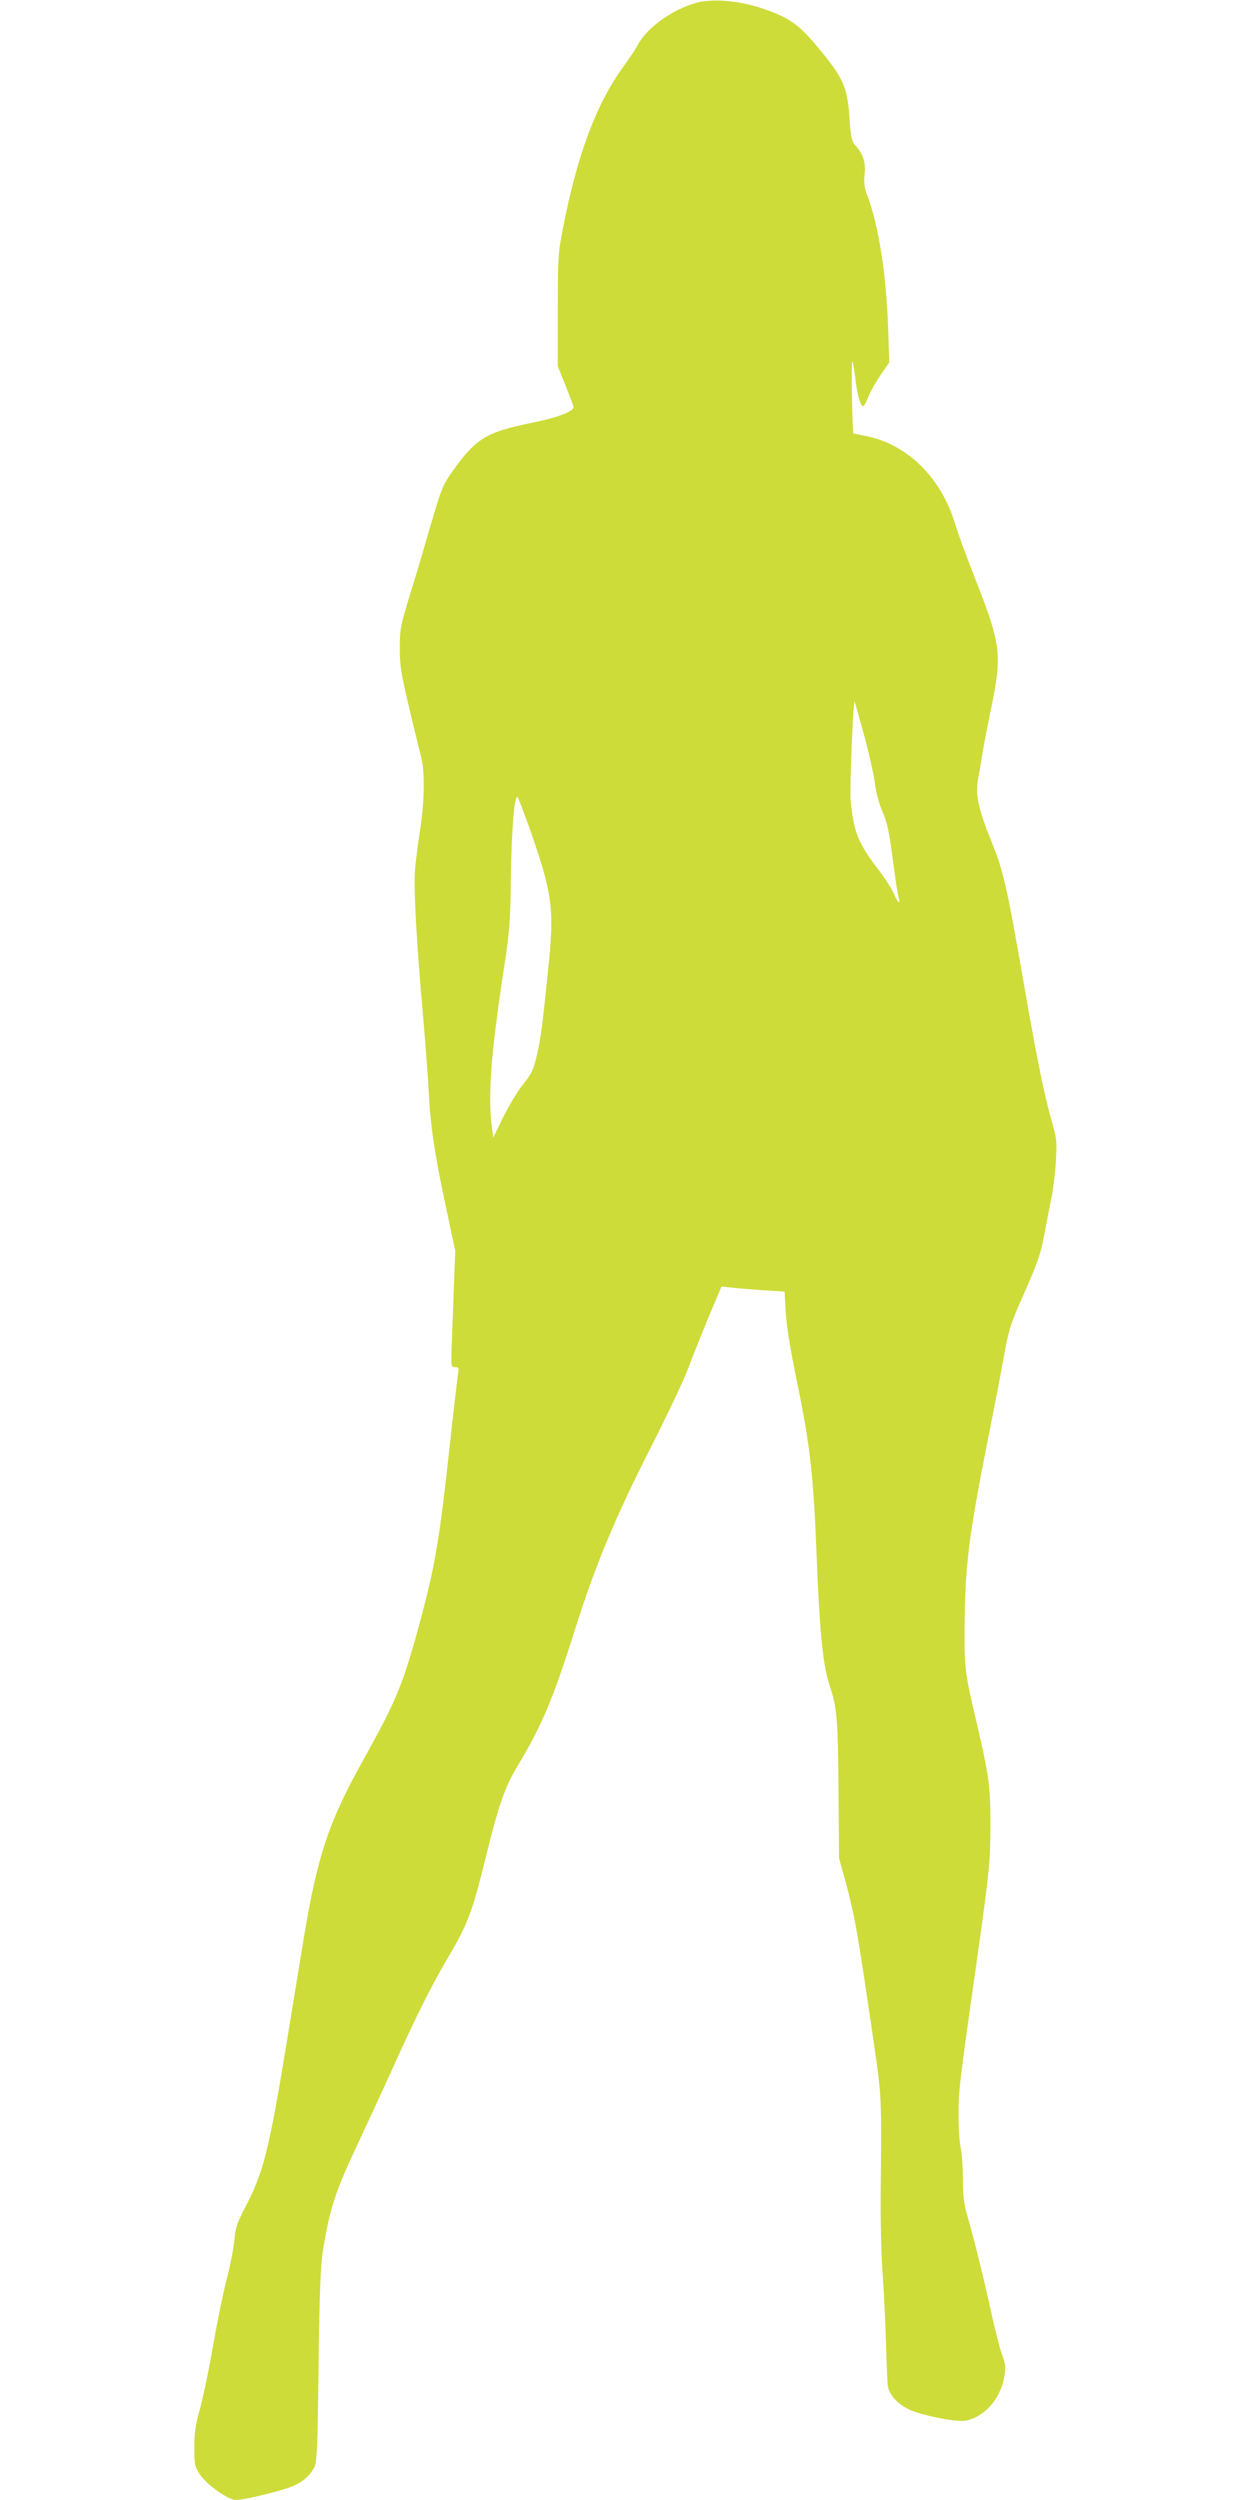 <?xml version="1.0" standalone="no"?>
<!DOCTYPE svg PUBLIC "-//W3C//DTD SVG 20010904//EN"
 "http://www.w3.org/TR/2001/REC-SVG-20010904/DTD/svg10.dtd">
<svg version="1.0" xmlns="http://www.w3.org/2000/svg"
 width="640pt" height="1280pt" viewBox="0 0 640 1280"
 preserveAspectRatio="xMidYMid meet">
<g transform="translate(0,1280) scale(0.1,-0.1)"
fill="#cddc39" stroke="none">
<path d="M3563 12785 c-124 -35 -253 -129 -298 -216 -10 -19 -44 -70 -76 -114
-137 -190 -233 -446 -306 -820 -26 -133 -27 -155 -27 -425 l0 -285 38 -95 c20
-52 40 -102 42 -111 8 -23 -75 -56 -214 -84 -233 -48 -283 -78 -404 -246 -50
-71 -58 -90 -108 -260 -29 -101 -77 -265 -108 -364 -52 -170 -55 -186 -55
-285 0 -90 7 -132 47 -300 25 -107 53 -220 61 -251 21 -76 19 -226 -4 -377
-11 -70 -22 -161 -26 -202 -8 -92 7 -374 40 -739 13 -152 27 -332 30 -401 9
-174 28 -307 86 -580 l50 -235 -6 -155 c-3 -85 -8 -219 -11 -297 -6 -142 -5
-143 16 -143 18 0 21 -4 16 -27 -3 -16 -26 -215 -51 -443 -48 -436 -72 -569
-155 -872 -79 -287 -114 -371 -279 -667 -178 -319 -235 -489 -306 -916 -19
-115 -59 -363 -90 -549 -87 -533 -117 -651 -209 -826 -42 -81 -51 -106 -56
-170 -4 -41 -21 -129 -38 -195 -18 -66 -50 -223 -72 -350 -22 -126 -53 -273
-68 -325 -21 -74 -27 -116 -27 -191 0 -87 2 -99 27 -136 36 -55 146 -133 186
-133 43 0 239 48 292 71 52 23 85 52 108 94 15 26 18 91 23 520 5 388 10 512
23 595 34 211 64 302 174 535 46 99 129 278 183 397 127 281 194 413 286 571
98 166 122 230 189 503 67 274 100 367 166 476 120 198 180 339 293 698 101
321 206 573 385 925 87 171 174 355 194 410 20 55 67 171 103 259 l67 159 66
-7 c36 -4 108 -9 161 -13 l96 -6 6 -106 c4 -70 24 -195 61 -372 63 -309 81
-466 96 -849 16 -417 33 -587 68 -691 37 -106 43 -178 45 -534 l3 -350 32
-115 c49 -182 61 -250 138 -775 50 -344 48 -310 43 -830 -1 -137 3 -320 10
-405 6 -85 14 -243 17 -350 3 -107 7 -210 10 -228 7 -45 54 -95 114 -121 72
-31 234 -62 282 -55 94 16 179 109 199 220 10 52 9 66 -11 119 -12 33 -36 130
-55 215 -34 160 -89 382 -125 505 -15 51 -20 100 -20 180 0 60 -5 130 -11 155
-6 25 -11 101 -11 170 -1 126 4 163 103 860 54 385 60 443 60 630 0 193 -8
251 -66 500 -65 276 -68 295 -66 515 2 311 21 460 120 960 33 165 69 352 80
415 23 133 37 178 97 311 78 175 94 223 114 334 11 60 27 142 35 180 8 39 18
120 21 180 6 99 4 119 -20 200 -38 131 -77 324 -146 720 -86 493 -102 564
-164 717 -68 169 -83 239 -68 322 7 33 16 90 22 126 5 36 26 142 45 235 57
275 50 326 -84 667 -44 112 -87 230 -97 263 -68 240 -241 416 -453 461 -36 7
-68 14 -71 14 -3 0 -6 84 -8 187 -2 104 -1 185 2 183 3 -3 10 -45 16 -93 10
-85 26 -137 40 -137 4 0 15 21 25 46 10 26 38 76 63 113 l45 66 -6 180 c-10
276 -49 525 -108 679 -14 37 -17 64 -12 106 6 60 -8 102 -49 147 -17 18 -22
43 -28 135 -13 169 -30 207 -173 378 -92 110 -144 144 -287 191 -116 37 -246
47 -327 24z m860 -3745 c25 -91 50 -202 56 -247 6 -50 22 -110 40 -150 23 -53
34 -104 51 -236 12 -92 25 -181 30 -197 13 -45 -2 -36 -23 13 -9 23 -44 78
-78 122 -107 141 -127 192 -144 358 -5 55 13 513 21 504 1 -1 22 -76 47 -167z
m-1709 -488 c115 -330 125 -406 93 -712 -32 -310 -38 -355 -58 -442 -17 -74
-27 -95 -70 -149 -28 -34 -73 -110 -102 -168 l-52 -106 -6 50 c-22 158 -6 372
57 790 34 220 37 261 40 500 3 235 17 405 33 405 3 0 32 -76 65 -168z"/>
</g>
</svg>
